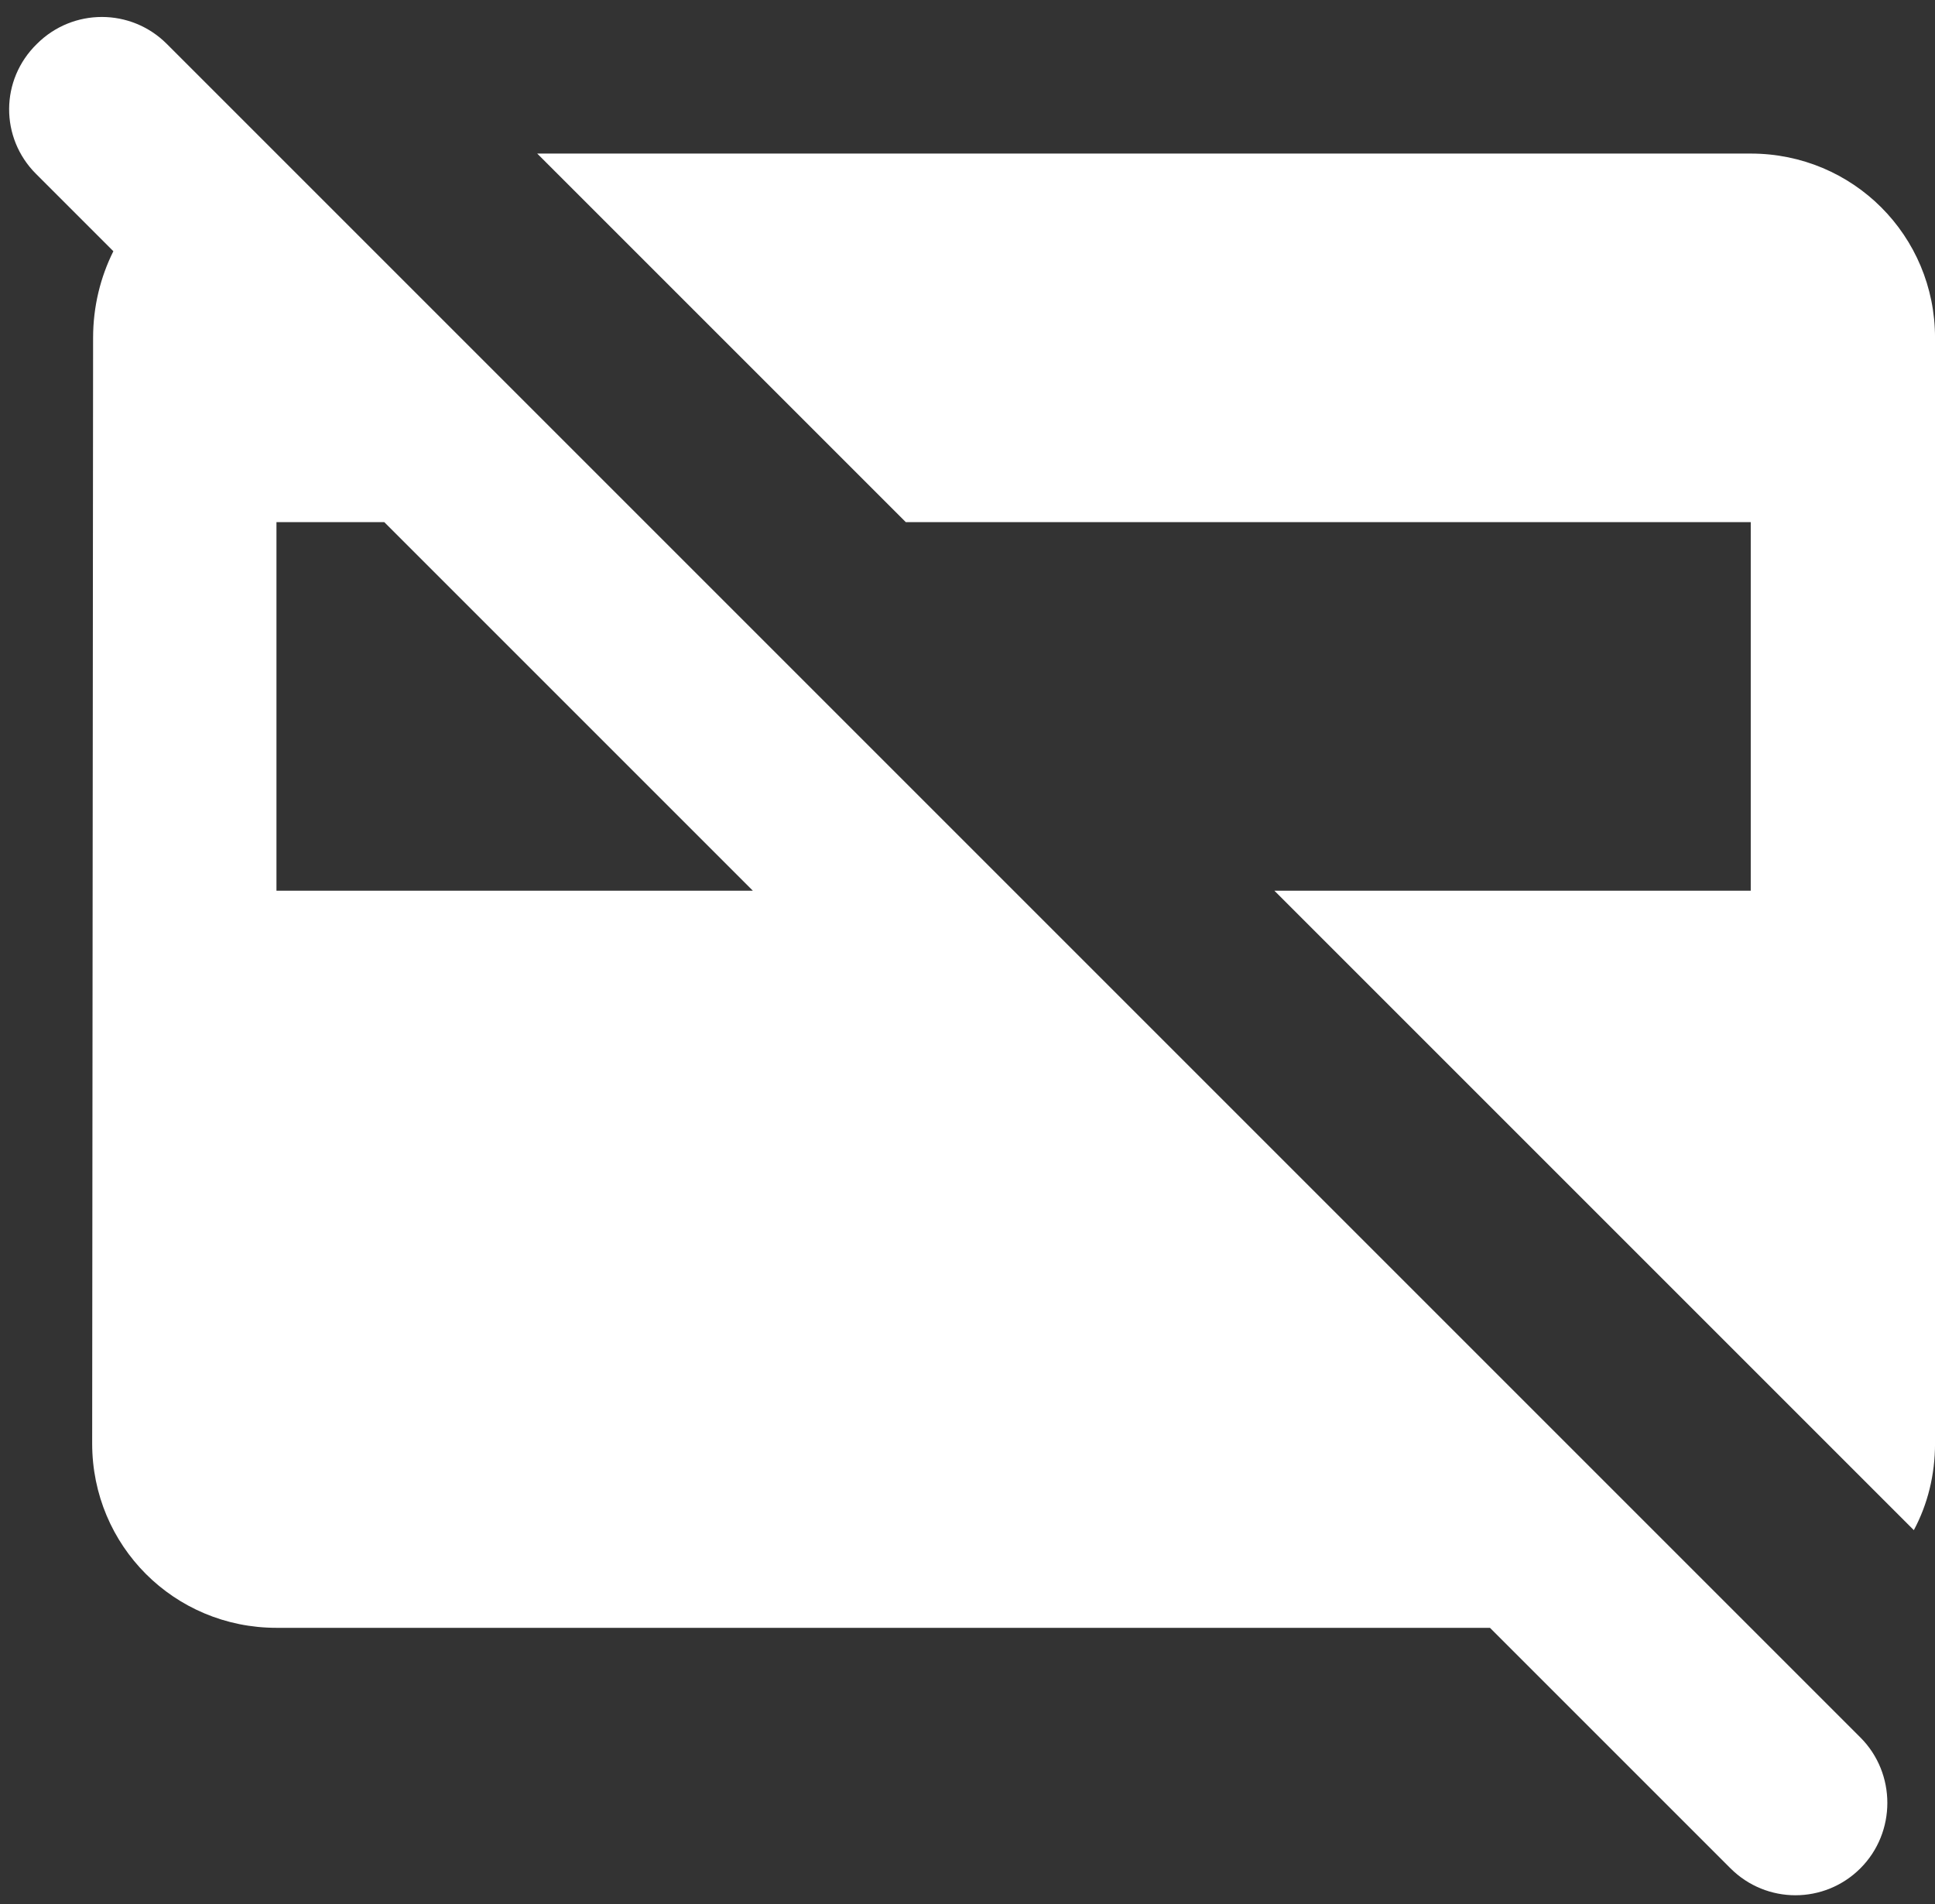<svg width="63" height="62" viewBox="0 0 63 62" fill="none" xmlns="http://www.w3.org/2000/svg">
<rect x="0" y="0" width="63" height="62" fill="#333333" stroke="none"/>
<path d="M60.571 56.57L5.431 1.43C4.261 0.26 2.371 0.26 1.201 1.43C0.001 2.6 0.001 4.49 1.171 5.66L3.691 8.18C3.271 9.02 3.031 9.98 3.031 11L3.001 47C3.001 50.33 5.671 53 9.001 53H48.511L56.341 60.83C57.511 62 59.401 62 60.571 60.83C61.741 59.66 61.741 57.74 60.571 56.57ZM9.001 29V17H12.511L24.511 29H9.001ZM17.491 5H57.001C60.331 5 63.001 7.67 63.001 11V47C63.001 48.02 62.761 48.98 62.311 49.82L41.491 29H57.001V17H29.491L17.491 5Z" fill="white"/>
</svg>
